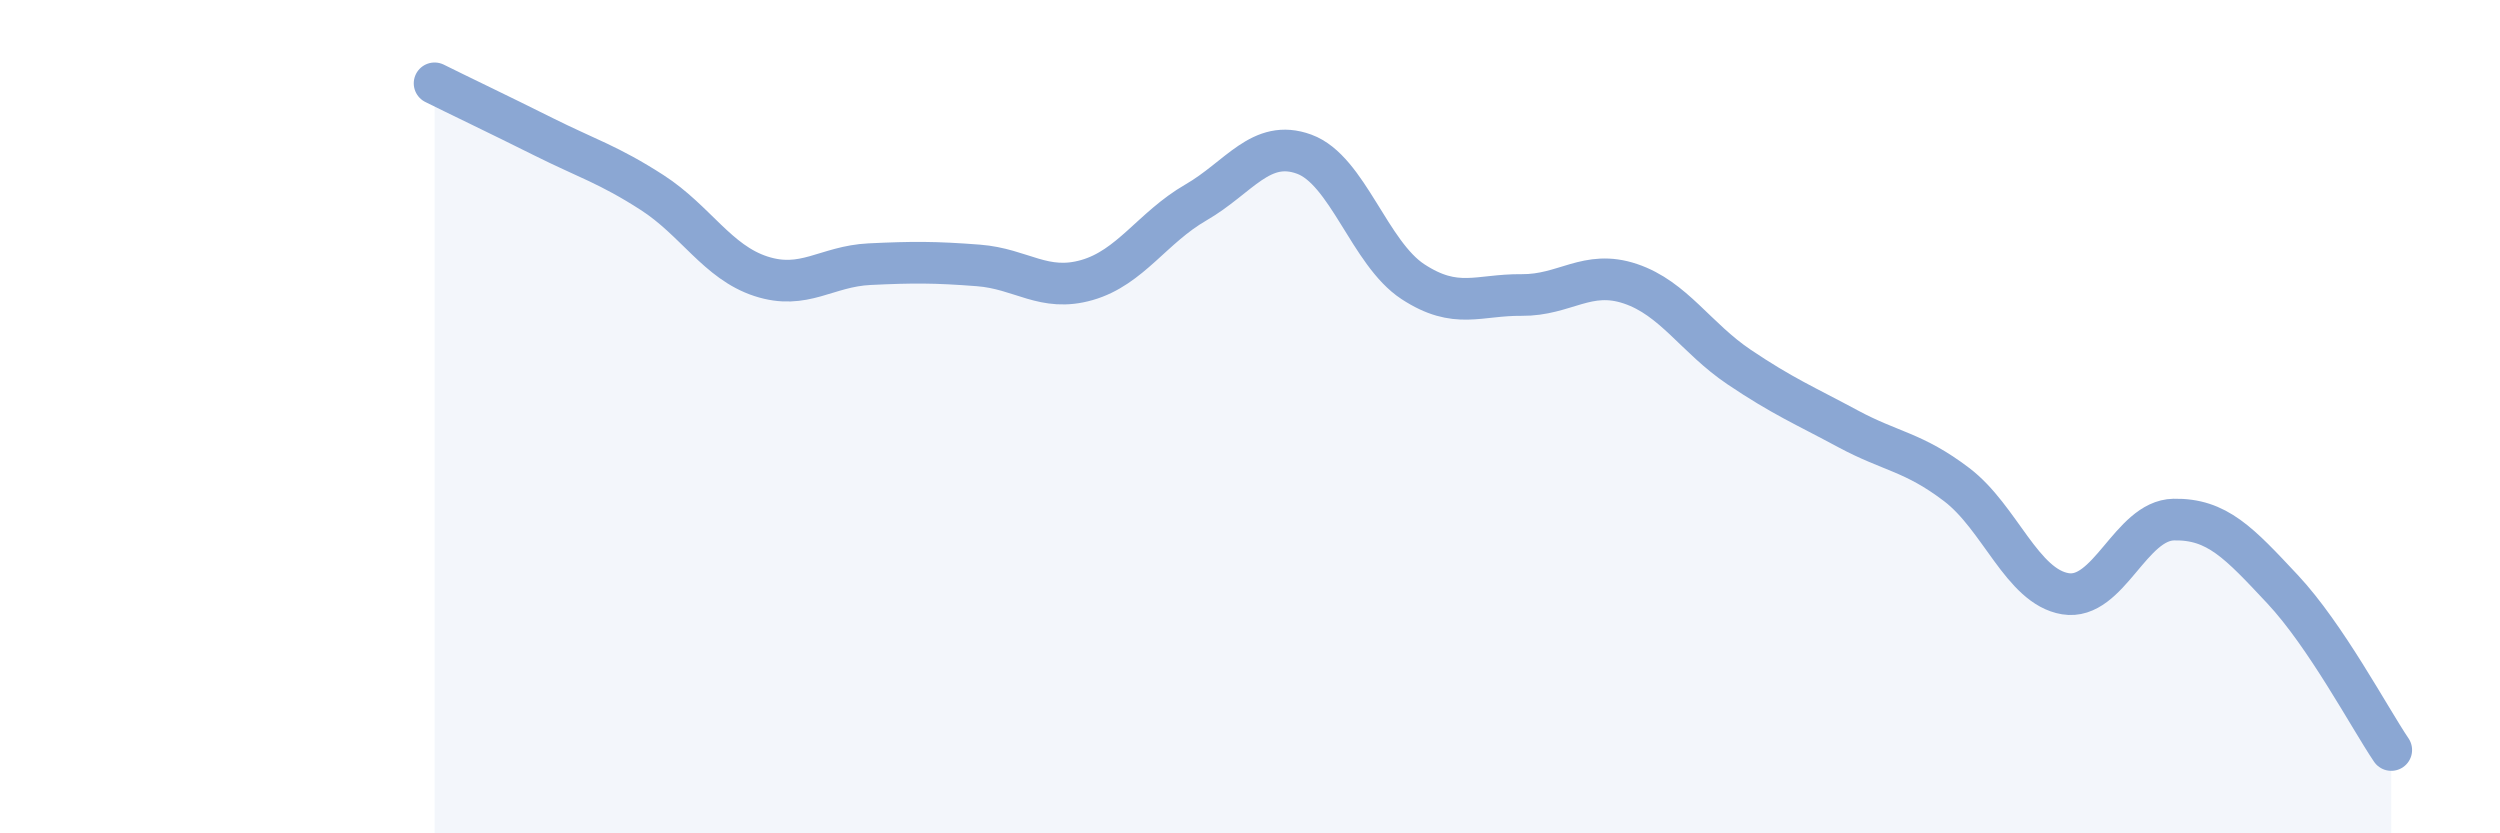 
    <svg width="60" height="20" viewBox="0 0 60 20" xmlns="http://www.w3.org/2000/svg">
      <path
        d="M 10.43,2 C 10.95,2.26 12,2.76 13.04,3.28 C 14.08,3.8 14.61,3.95 15.65,4.62 C 16.69,5.29 17.22,6.29 18.26,6.63 C 19.3,6.97 19.83,6.39 20.87,6.34 C 21.91,6.29 22.44,6.29 23.48,6.37 C 24.52,6.45 25.05,7.02 26.09,6.72 C 27.13,6.42 27.66,5.46 28.7,4.86 C 29.74,4.26 30.26,3.32 31.3,3.7 C 32.34,4.08 32.87,6.08 33.91,6.76 C 34.95,7.44 35.48,7.07 36.52,7.08 C 37.56,7.09 38.09,6.46 39.13,6.81 C 40.17,7.16 40.7,8.11 41.74,8.81 C 42.78,9.51 43.31,9.73 44.35,10.29 C 45.39,10.85 45.92,10.84 46.96,11.63 C 48,12.42 48.53,14.08 49.57,14.25 C 50.61,14.42 51.13,12.49 52.17,12.47 C 53.21,12.45 53.74,13.03 54.78,14.14 C 55.82,15.25 56.87,17.23 57.39,18L57.39 20L10.43 20Z"
        fill="#8ba7d3"
        opacity="0.1"
        stroke-linecap="round"
        stroke-linejoin="round"
      />
      <path
        d="M 10.43,2 C 10.95,2.26 12,2.76 13.04,3.28 C 14.08,3.8 14.61,3.95 15.65,4.62 C 16.69,5.29 17.22,6.29 18.26,6.63 C 19.3,6.97 19.83,6.39 20.87,6.34 C 21.91,6.29 22.44,6.29 23.48,6.37 C 24.52,6.45 25.05,7.02 26.09,6.72 C 27.13,6.42 27.66,5.46 28.7,4.86 C 29.74,4.26 30.26,3.32 31.3,3.7 C 32.34,4.08 32.87,6.08 33.91,6.76 C 34.95,7.44 35.48,7.07 36.52,7.08 C 37.56,7.09 38.09,6.46 39.13,6.81 C 40.17,7.16 40.7,8.11 41.74,8.81 C 42.78,9.51 43.31,9.73 44.35,10.29 C 45.39,10.85 45.92,10.84 46.96,11.63 C 48,12.42 48.53,14.08 49.57,14.25 C 50.61,14.42 51.13,12.49 52.17,12.47 C 53.21,12.45 53.74,13.03 54.78,14.14 C 55.82,15.25 56.87,17.23 57.39,18"
        stroke="#8ba7d3"
        stroke-width="1"
        fill="none"
        stroke-linecap="round"
        stroke-linejoin="round"
      />
    </svg>
  